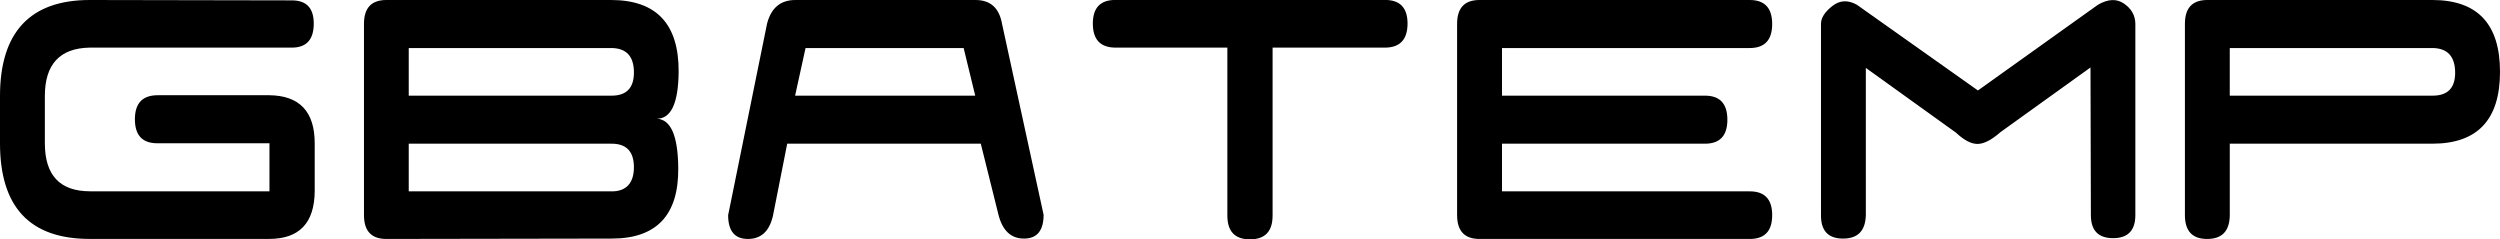 <?xml version="1.0" encoding="UTF-8"?> <svg xmlns:xlink="http://www.w3.org/1999/xlink" xmlns="http://www.w3.org/2000/svg" viewBox="0 0 526.13 50.37" width="526.13" height="50.37"><path d="M33.11 30.15c-3.15 0-4.72-1.68-4.72-5.05s1.6-5.06 4.8-5.06h23.44c6.4.06 9.6 3.43 9.6 10.11v10.11c-.06 6.68-3.25 10.02-9.6 10.02H18.88C6.29 50.29 0 43.58 0 30.15v-9.94C0 6.85 6.29 0 18.88 0l42.55.08c3.1 0 4.63 1.66 4.6 4.97-.03 3.31-1.56 4.97-4.6 4.97H18.88c-6.29.11-9.44 3.51-9.44 10.19v9.94c0 6.74 3.17 10.11 9.52 10.11h37.75V30.15h-23.6zm105.14-5.17c2.94.17 4.43 3.62 4.49 10.36.1 9.92-4.56 14.87-14 14.87l-47.42.08c-3.15 0-4.72-1.67-4.72-5.01V5.01C76.6 1.67 78.17 0 81.32 0h47.27c9.54 0 14.29 5.04 14.23 15.12-.06 6.57-1.58 9.86-4.57 9.86zm-9.52-14.87H86.02v10.02h42.71c3.15 0 4.71-1.66 4.68-4.97-.03-3.31-1.58-5-4.68-5.05zm-.16 20.13H86.02v10.03h42.63c3.2.06 4.78-1.83 4.76-5.14-.03-3.32-1.64-4.94-4.84-4.89zm86.93 19.97c-2.75 0-4.55-1.7-5.39-5.1l-3.7-14.87h-40.74l-2.99 15.12c-.74 3.29-2.49 4.93-5.27 4.93-2.78 0-4.17-1.67-4.17-5.01l8.18-40.26c.85-3.35 2.84-5.02 5.98-5.02h37.91c3.15 0 5.01 1.7 5.59 5.1l8.73 40.1c0 3.33-1.38 5.01-4.13 5.01zm-12.7-40.1h-33.27l-2.2 10.02h37.91l-2.44-10.02zm88.78-.09h-23.76v35.34c0 3.34-1.59 5.01-4.76 5.01-3.18 0-4.76-1.67-4.76-5.01V10.02h-23.67c-3.1-.06-4.64-1.74-4.64-5.06 0-3.31 1.57-4.97 4.72-4.97h56.79c3.15 0 4.72 1.66 4.72 4.97-.01 3.32-1.55 5.01-4.64 5.06zm76.66.09H316.1v10.02h42.71c3.15 0 4.72 1.69 4.72 5.06s-1.57 5.05-4.72 5.05H316.1v10.03h52.14c3.15 0 4.72 1.67 4.72 5.01s-1.57 5.01-4.72 5.01h-56.87c-3.14 0-4.72-1.67-4.72-5.01V5.01c0-3.34 1.57-5.01 4.72-5.01h56.87c3.15 0 4.72 1.69 4.72 5.05 0 3.37-1.57 5.06-4.72 5.06zm76.47 40.01c-3.12 0-4.68-1.61-4.68-4.84l-.08-31.08-18.96 13.62c-1.84 1.62-3.42 2.44-4.76 2.47-1.34.03-2.87-.76-4.6-2.38l-18.96-13.62V45.2c-.06 3.34-1.65 5.01-4.8 5.01-3.14 0-4.69-1.67-4.64-5.01V5.01c0-1.23.78-2.47 2.36-3.72 1.57-1.25 3.3-1.35 5.19-.29l25.48 18.04L441.52 1c2.1-1.22 3.92-1.31 5.47-.25 1.55 1.06 2.35 2.45 2.4 4.18v40.35c-.01 3.23-1.57 4.84-4.68 4.84zm67.18-19.88h-42.63v15.12c-.06 3.29-1.64 4.93-4.76 4.93s-4.68-1.67-4.68-5.01V5.01c0-3.34 1.57-5.01 4.72-5.01h47.35c9.49 0 14.24 5.04 14.24 15.12s-4.75 15.12-14.24 15.12zm.08-20.13h-42.71v10.02h42.71c3.2 0 4.77-1.66 4.72-4.97-.05-3.31-1.63-5-4.72-5.05z" fill="#000"></path></svg> 